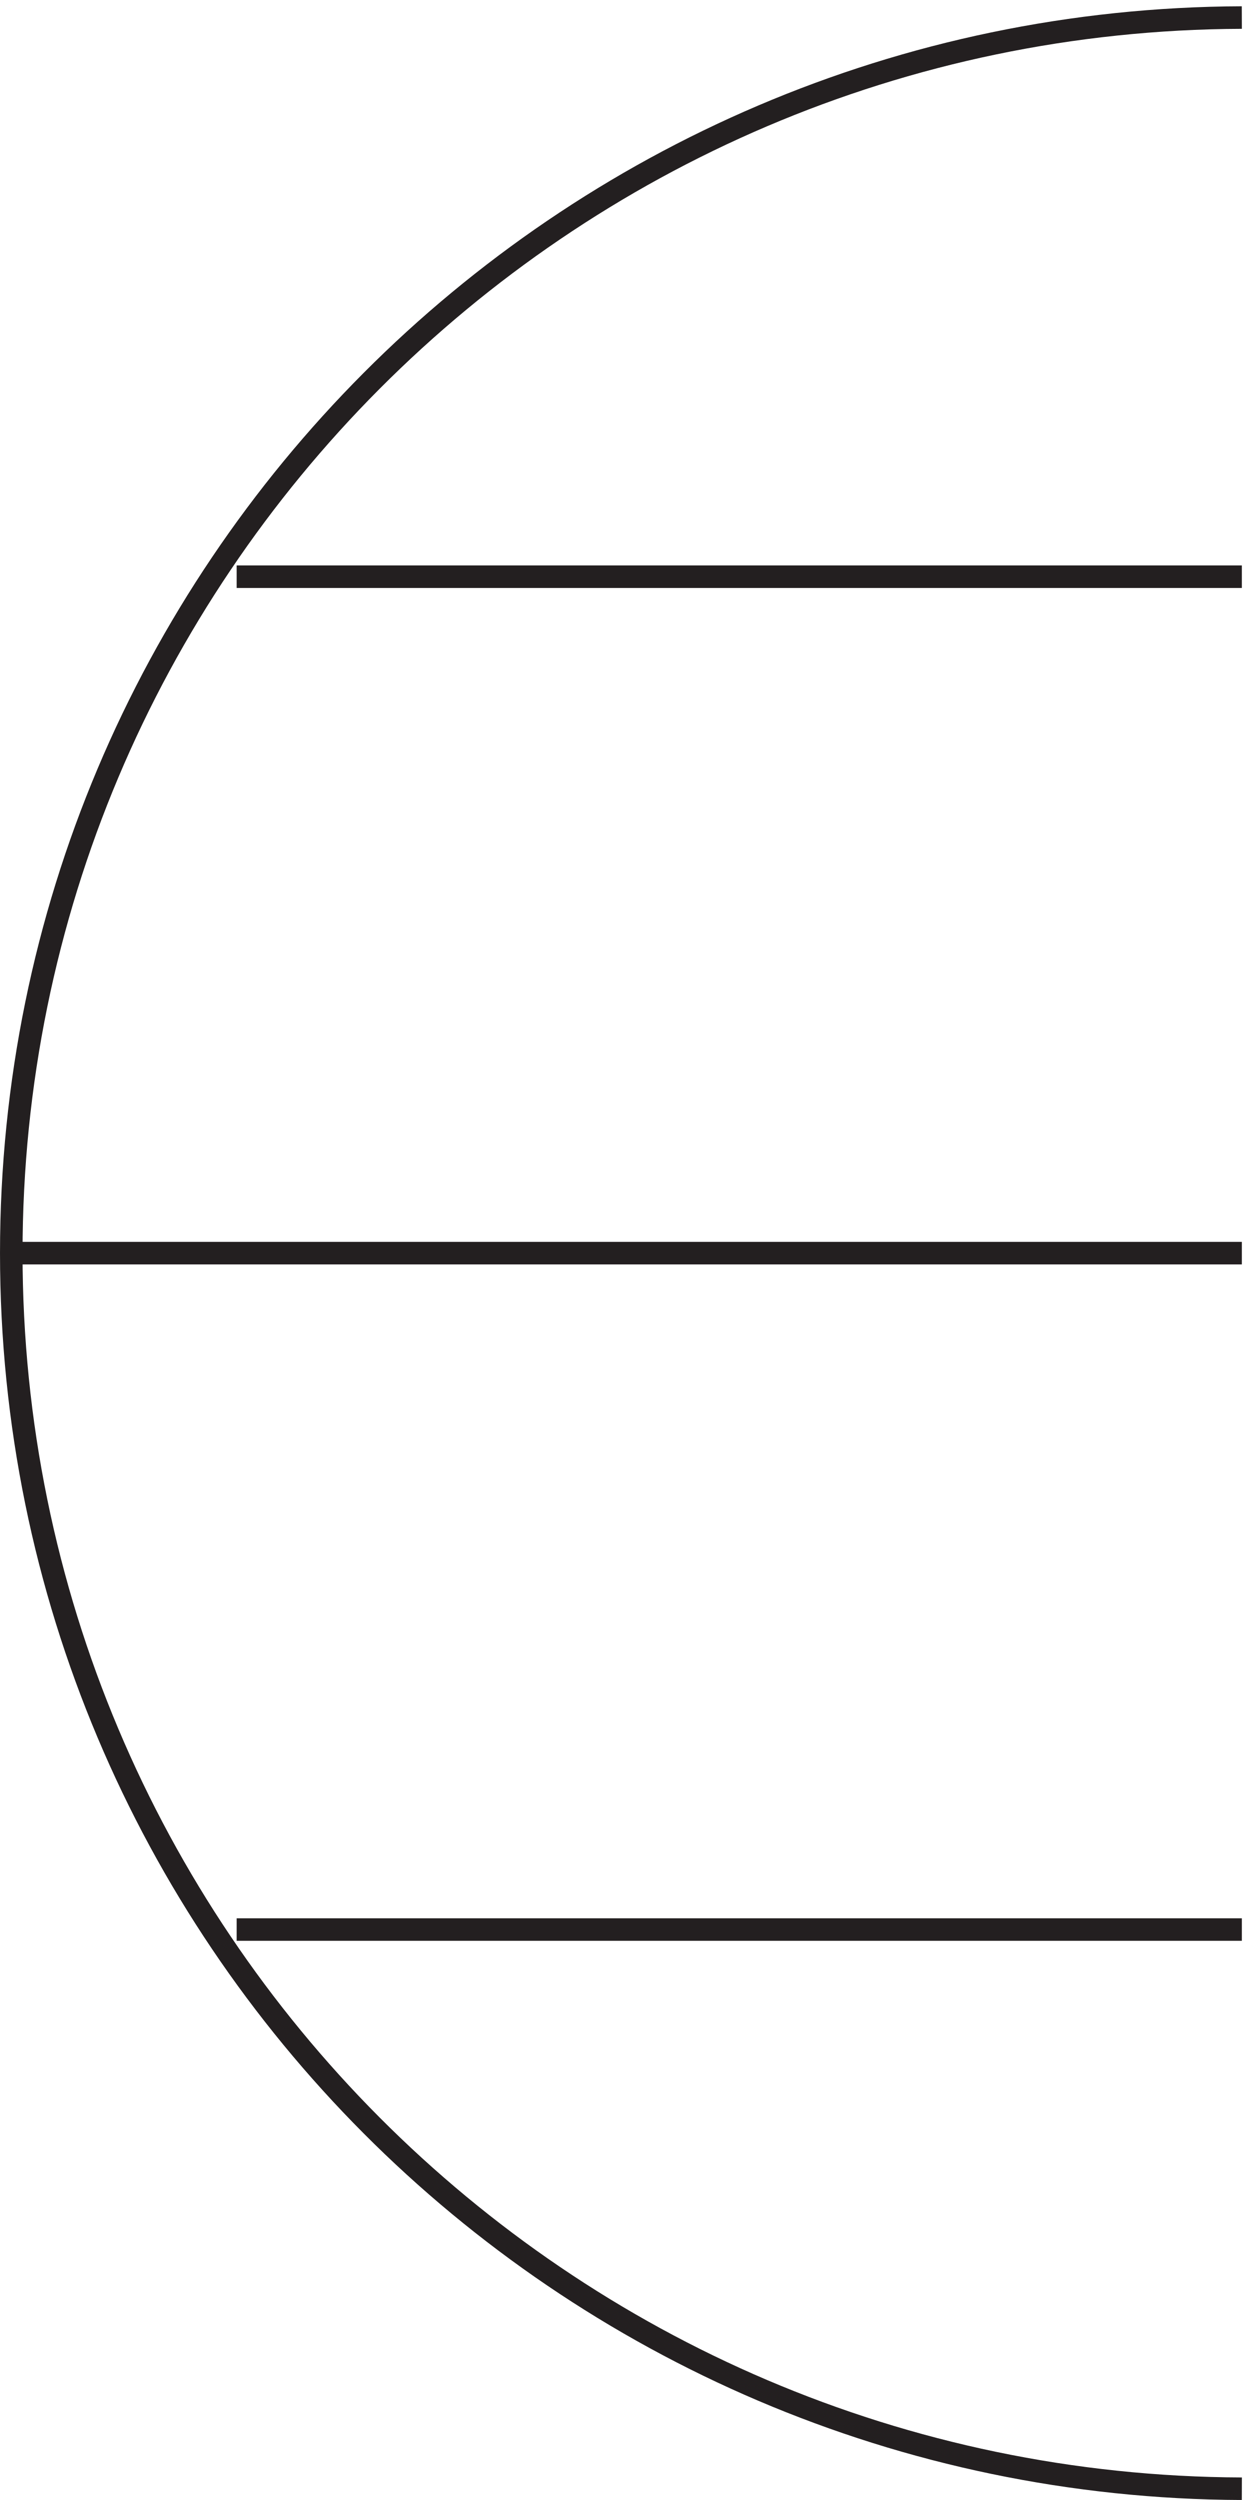 <svg xmlns="http://www.w3.org/2000/svg" xml:space="preserve" width="55.102" height="110.6"><path d="M412.824 825.668c-226.293-.816-409.492-184.516-409.492-411 0-226.492 183.203-410.191 409.5-411m0 636h-334.5m334.5-450h-334.5m-75 225h409.5" style="fill:none;stroke:#231f20;stroke-width:7.5;stroke-linecap:butt;stroke-linejoin:miter;stroke-miterlimit:10;stroke-dasharray:none;stroke-opacity:1" transform="matrix(.133 0 0 -.133 .056 110.59)"/></svg>
